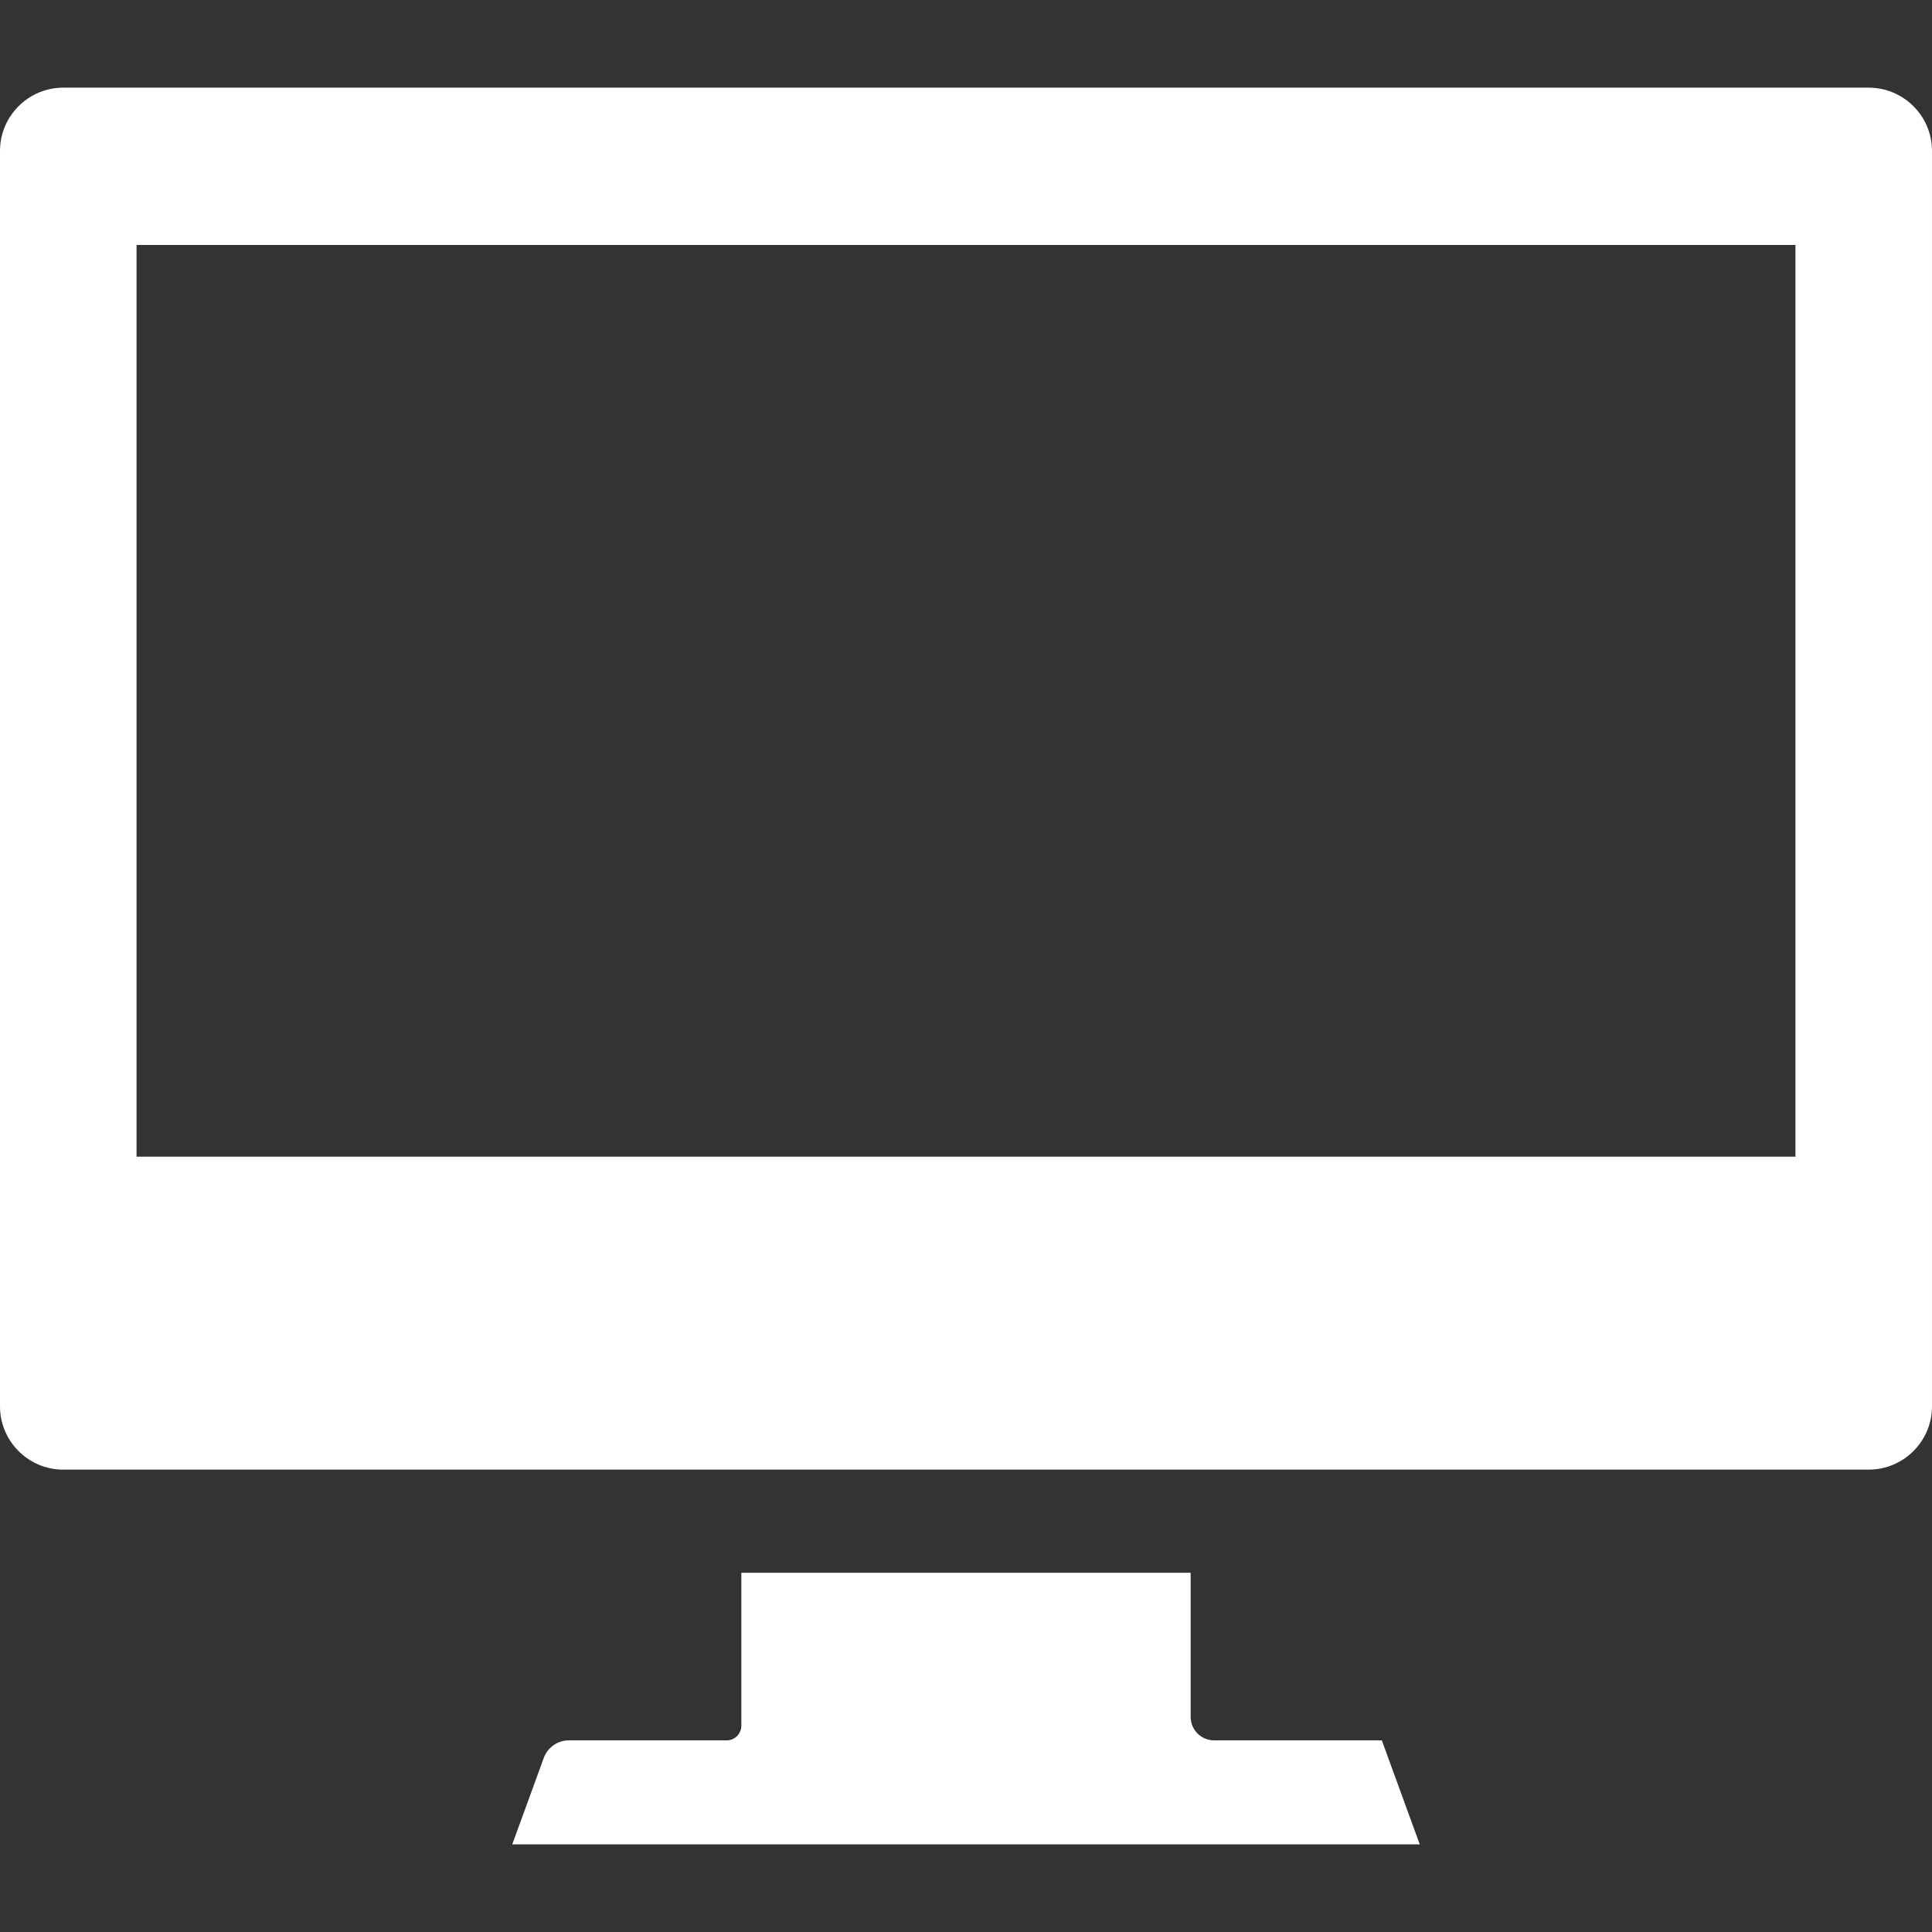 <!--?xml version="1.0" encoding="utf-8"?-->
<!-- Generator: Adobe Illustrator 18.0.0, SVG Export Plug-In . SVG Version: 6.00 Build 0)  -->

<svg version="1.1" id="_x32_" xmlns="http://www.w3.org/2000/svg" xmlns:xlink="http://www.w3.org/1999/xlink" x="0px" y="0px" viewBox="0 0 512 512" style="width: 128px; height: 128px; opacity: 1;" xml:space="preserve">
<rect x="0" y="0" width="512" height="512" fill="#333333" stroke="none"/>
<style type="text/css">
	.st0{fill:#4B4B4B;}
</style>
<g>
	<path class="st0" d="M495.23,23.23H16.77C7.523,23.23,0,30.753,0,40v332.698c0,9.247,7.523,16.77,16.77,16.77h478.46
		c9.247,0,16.77-7.524,16.77-16.77V40C512,30.753,504.477,23.23,495.23,23.23z M36.184,306.526V64.915h439.63v241.612H36.184z" style="fill: rgb(255, 255, 255);"></path>
	<path class="st0" d="M321.734,461.212c-3.416,0-6.196-2.779-6.196-6.199v-38.211H196.462v40.524c0,2.139-1.741,3.886-3.882,3.886
		h-41.834c-2.956,0-5.623,1.864-6.636,4.643l-8.356,22.915h240.494l-10.052-27.558H321.734z" style="fill: rgb(255, 255, 255);"></path>
</g>
</svg>
